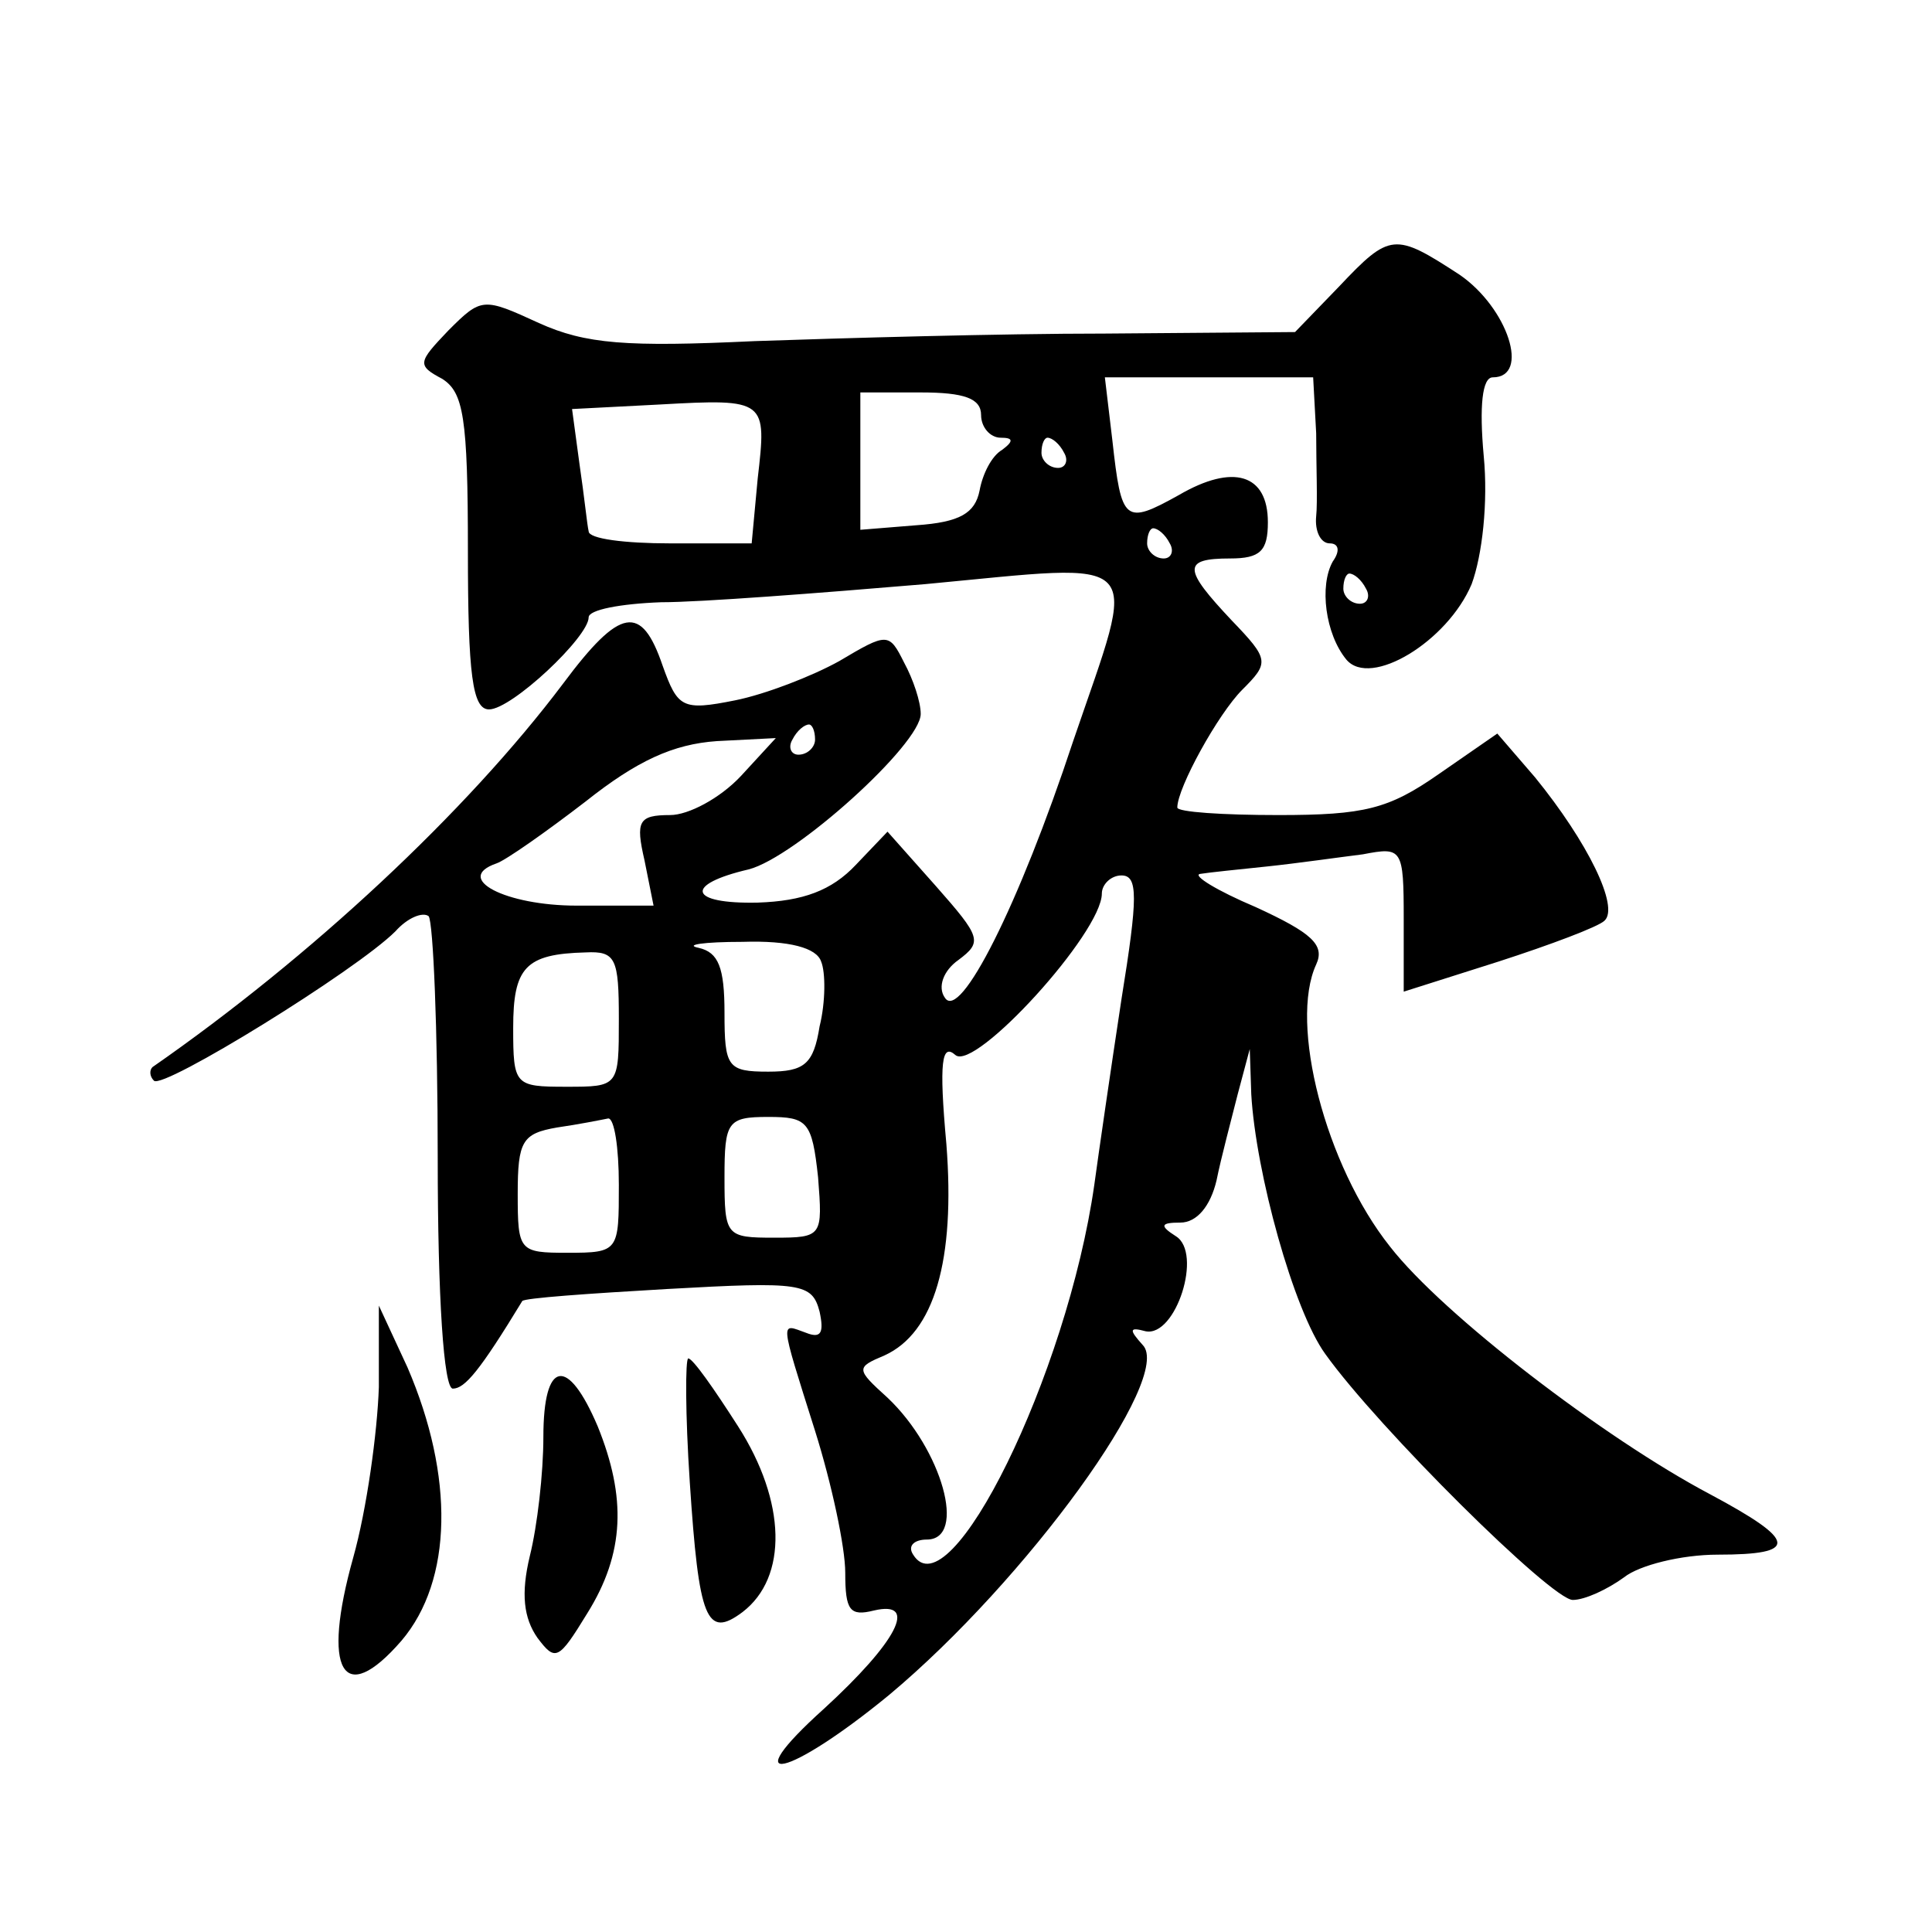 <?xml version="1.0" standalone="no"?>
<!DOCTYPE svg PUBLIC "-//W3C//DTD SVG 20010904//EN"
 "http://www.w3.org/TR/2001/REC-SVG-20010904/DTD/svg10.dtd">
<svg version="1.0" xmlns="http://www.w3.org/2000/svg"
 width="128pt" height="128pt" viewBox="0 0 128 128"
 preserveAspectRatio="xMidYMid meet">
<g transform="translate(0,128) scale(0.1,-0.1)"
fill="#0" stroke="none">
<path d="M887 1090 l-29 -30 -126 -1 c-70 0 -174 -3 -232 -5 -85 -4 -112 -2 -143
12 -37 17 -38 17 -60 -5 -20 -21 -21 -23 -4 -32 14 -9 17 -25 17 -114 0 -82 3 -105
14 -105 15 0 66 48 66 61 0 5 21 9 48 10 26 0 104 6 175 12 149 14 141 22 98 -104
-36 -109 -75 -186 -85 -170 -5 7 -1 18 9 25 16 12 15 15 -15 49 l-32 36 -21 -22
c-16 -17 -35 -24 -65 -25 -46 -1 -49 12 -6 22 31 8 114 83 114 103 0 8 -5 23 -11
34 -10 20 -11 20 -43 1 -18 -10 -49 -22 -69 -26 -35 -7 -38 -5 -48 23 -14 41 -28
39 -66 -12 -64 -85 -167 -181 -272 -254 -2 -2 -2 -6 1 -9 6 -6 134 73 160 99 8
9 18 13 22 10 3 -4 6 -75 6 -160 0 -93 4 -153 10 -153 8 0 18 12 46 58 1 2 44 5
96 8 89 5 96 4 101 -15 3 -14 1 -18 -9 -14 -17 6 -18 11 6 -65 11 -35 20 -77 20
-94 0 -25 3 -29 19 -25 30 7 15 -21 -33 -65 -60 -54 -24 -46 43 9 91 76 189 211
168 232 -9 10 -9 12 2 9 20 -4 38 52 20 63 -11 7 -10 9 3 9 11 0 20 11 24 28 3
15 10 41 14 57 l8 30 1 -30 c3 -52 28 -143 49 -172 35 -49 150 -163 164 -163 8
0 23 7 34 15 10 8 38 15 62 15 54 0 53 9 -5 40 -70 37 -177 119 -212 164 -43 54
-67 148 -49 187 6 13 -3 21 -40 38 -26 11 -42 21 -37 22 6 1 26 3 45 5 19 2 47
6 63 8 26 5 27 4 27 -43 l0 -48 63 20 c34 11 66 23 70 27 10 9 -11 52 -46 95 l-25
29 -39 -27 c-33 -23 -49 -27 -106 -27 -37 0 -67 2 -67 5 0 13 27 62 43 78 18 18
18 20 -7 46 -32 34 -33 41 -1 41 20 0 25 5 25 24 0 32 -23 39 -59 18 -36 -20 -38
-18 -44 36 l-5 42 69 0 69 0 2 -37 c0 -21 1 -46 0 -55 -1 -10 3 -18 9 -18 6 0 7
-5 2 -12 -9 -16 -5 -48 9 -65 16 -19 67 12 83 50 7 19 11 54 8 85 -3 33 -1 52 6
52 25 0 10 46 -22 68 -43 28 -46 28 -80 -8z m-385 -127 l-4 -43 -54 0 c-30 0 -54
3 -54 8 -1 4 -3 24 -6 44 l-5 37 58 3 c71 4 71 3 65 -49z m148 42 c0 -8 6 -15 13
-15 8 0 9 -2 1 -8 -7 -4 -13 -16 -15 -27 -3 -15 -13 -21 -42 -23 l-37 -3 0 45 0
46 40 0 c29 0 40 -4 40 -15z m55 -25 c3 -5 1 -10 -4 -10 -6 0 -11 5 -11 10 0 6
2 10 4 10 3 0 8 -4 11 -10z m70 -60 c3 -5 1 -10 -4 -10 -6 0 -11 5 -11 10 0 6 2
10 4 10 3 0 8 -4 11 -10z m130 -30 c3 -5 1 -10 -4 -10 -6 0 -11 5 -11 10 0 6 2
10 4 10 3 0 8 -4 11 -10z m-365 -100 c0 -5 -5 -10 -11 -10 -5 0 -7 5 -4 10 3 6
8 10 11 10 2 0 4 -4 4 -10z m-49 -24 c-14 -15 -35 -26 -47 -26 -21 0 -23 -4 -17
-30 l6 -30 -51 0 c-47 0 -82 18 -53 28 6 2 33 21 59 41 34 27 58 38 87 40 l39 2
-23 -25z m252 -148 c-7 -46 -15 -101 -18 -123 -18 -126 -96 -284 -120 -245 -4 6
1 10 9 10 27 0 10 60 -26 94 -21 19 -21 20 -2 28 33 15 47 63 41 140 -5 55 -3 67
6 59 13 -11 97 81 97 107 0 6 6 12 13 12 11 0 11 -14 0 -82z m-199 25 c3 -7 3 -27
-1 -43 -4 -25 -10 -30 -34 -30 -27 0 -29 3 -29 39 0 30 -4 40 -17 43 -10 2 3 4
29 4 31 1 49 -4 52 -13z m-134 -38 c0 -45 0 -45 -35 -45 -34 0 -35 1 -35 39 0 40
8 49 48 50 20 1 22 -4 22 -44z m0 -110 c0 -44 0 -45 -34 -45 -32 0 -33 1 -33 39
0 35 3 40 26 44 14 2 29 5 34 6 4 0 7 -19 7 -44z m132 5 c3 -39 3 -40 -29 -40 -32
0 -33 1 -33 40 0 37 2 40 29 40 26 0 29 -3 33 -40z M251 361 c-1 -30 -8 -81 -17
-113 -21 -75 -7 -100 32 -55 34 40 35 109 4 181 l-19 41 0 -54z M457 298 c6 -91
11 -104 35 -86 30 23 29 73 -3 123 -16 25 -30 45 -33 45 -2 0 -2 -37 1 -82z M360
328 c0 -24 -4 -59 -9 -79 -6 -25 -4 -41 5 -54 12 -16 14 -15 33 16 25 40 26 77
7 124 -20 47 -36 44 -36 -7z"/>
</g>
</svg>

